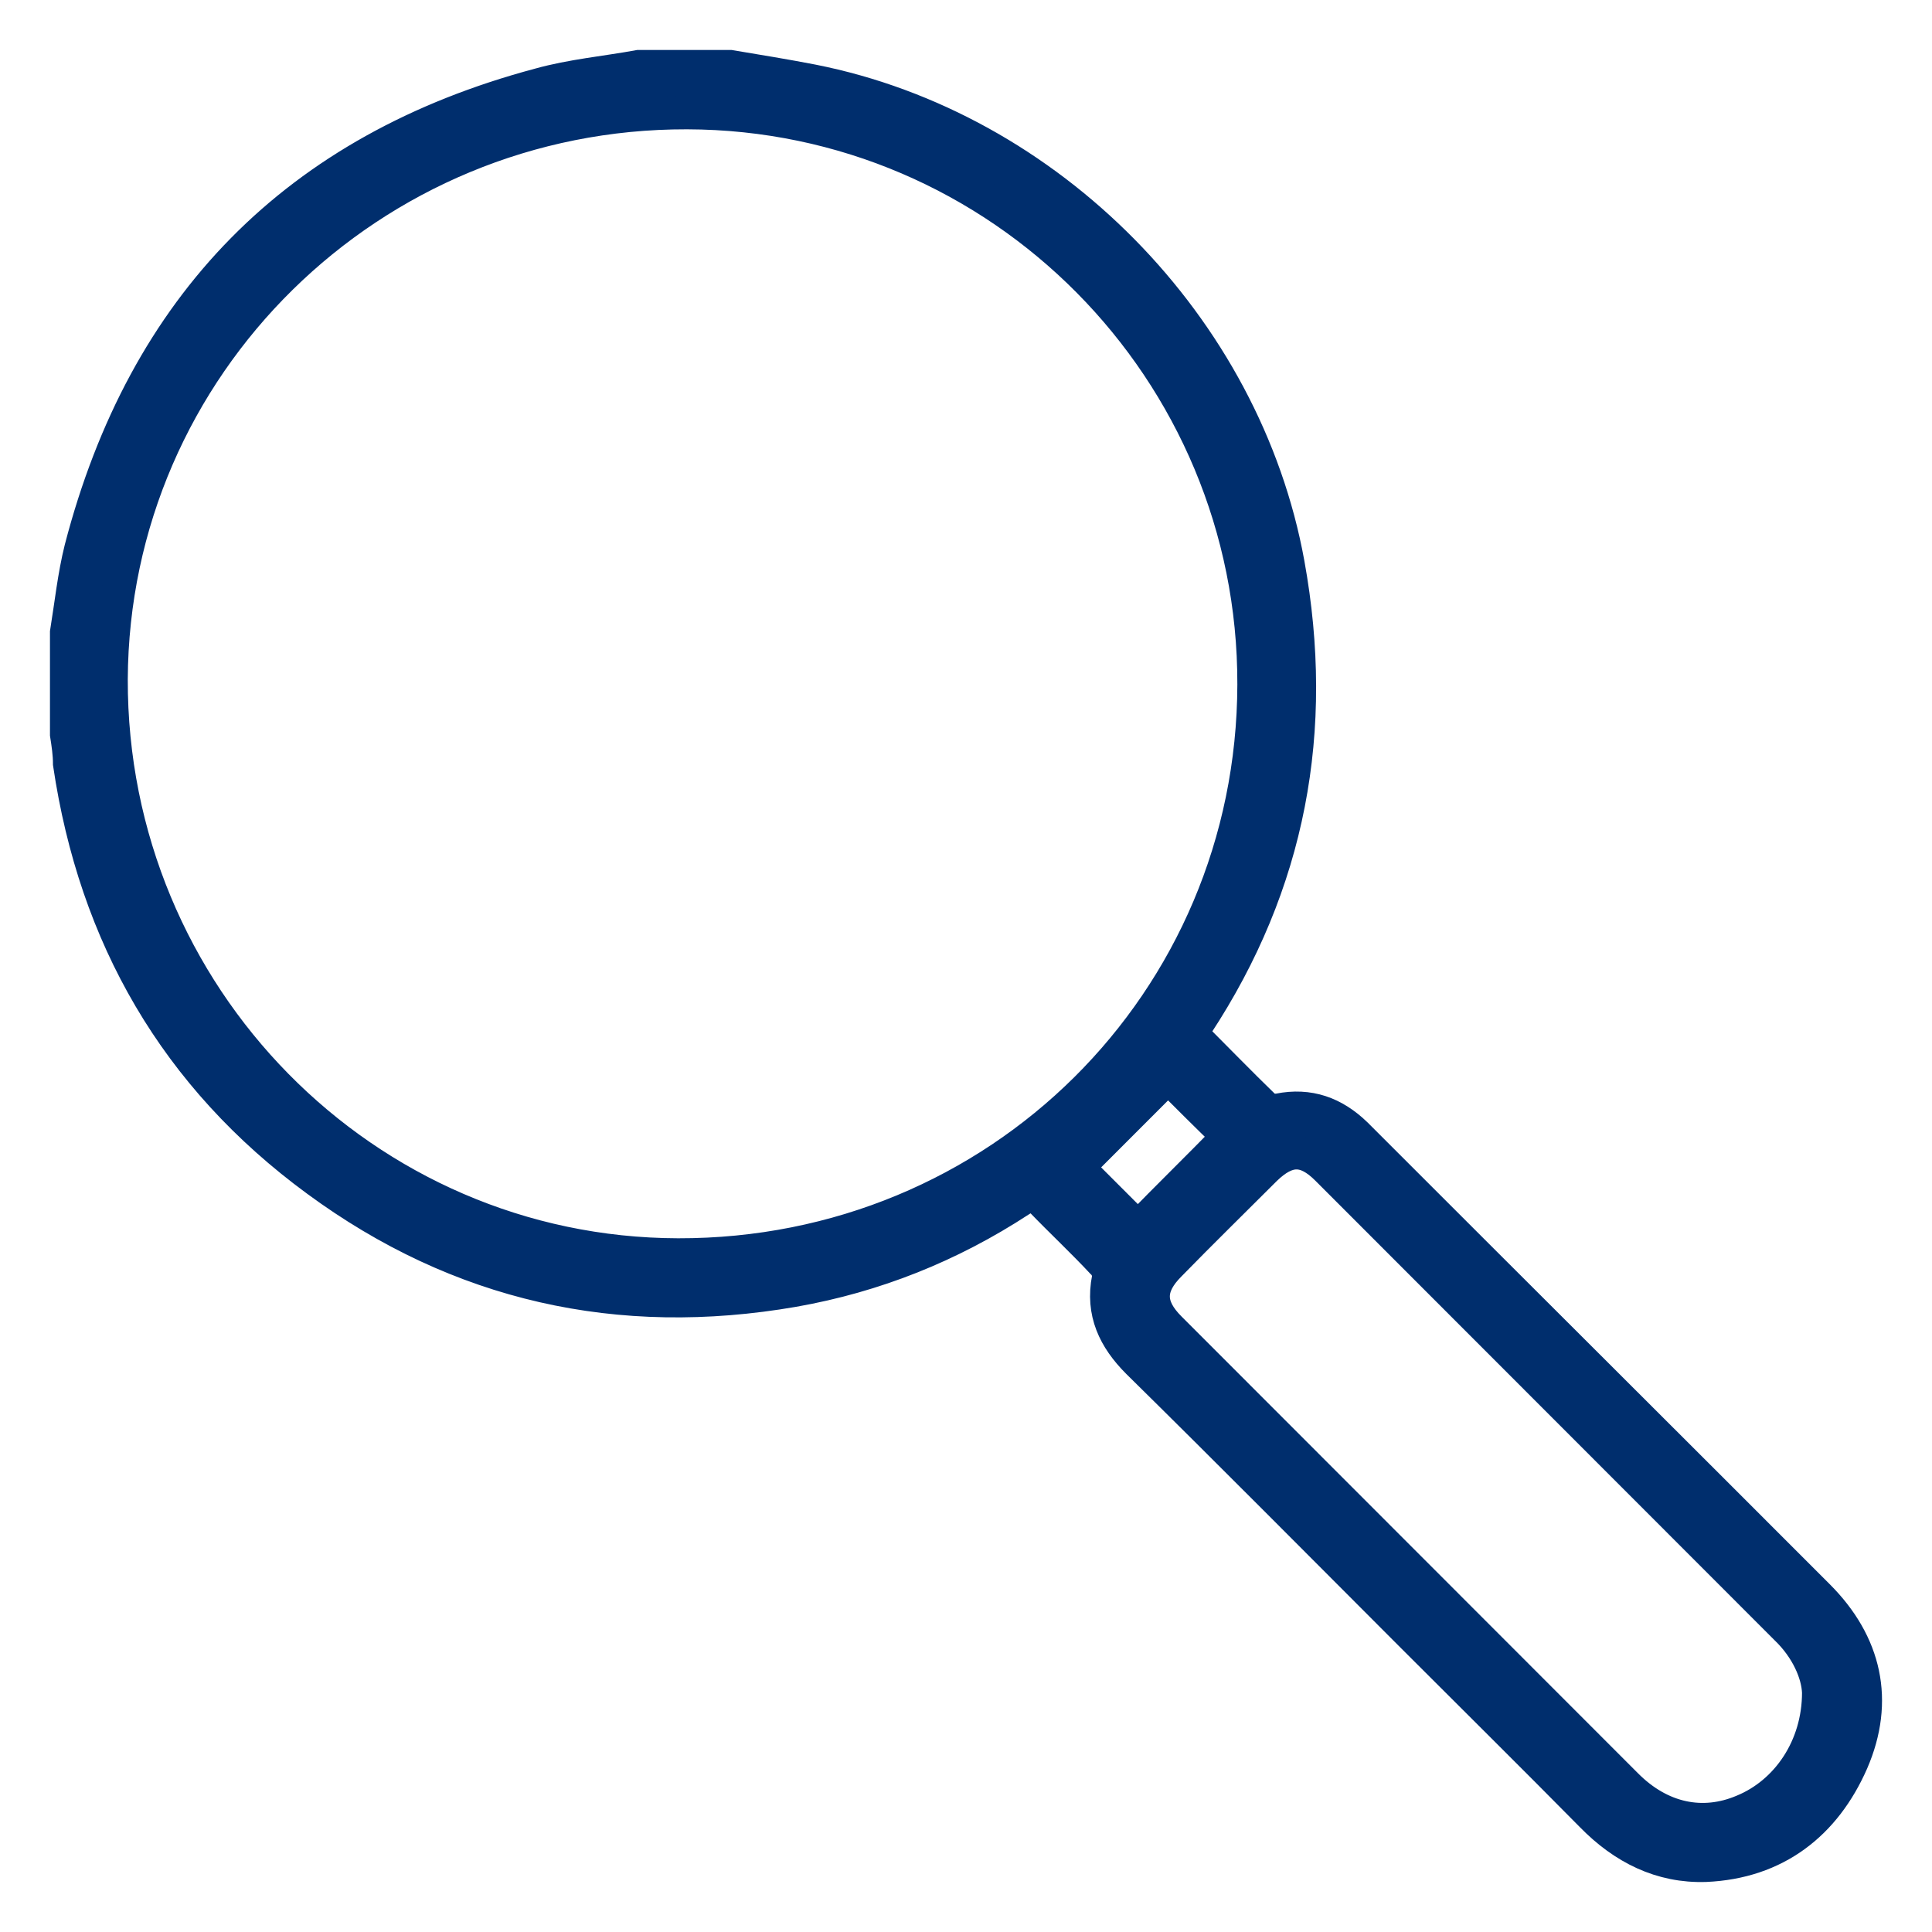 <svg width="29" height="29" viewBox="0 0 29 29" fill="none" xmlns="http://www.w3.org/2000/svg">
<path d="M10.959 1C11.366 1.068 11.785 1.136 12.192 1.215C15.745 1.917 18.688 4.907 19.333 8.463C19.785 10.955 19.355 13.265 17.963 15.383C17.941 15.417 17.918 15.462 17.884 15.519C18.246 15.881 18.608 16.255 18.982 16.617C19.027 16.662 19.129 16.674 19.197 16.662C19.649 16.572 20.023 16.708 20.351 17.025C22.66 19.335 24.98 21.645 27.288 23.956C28.001 24.669 28.194 25.53 27.797 26.447C27.39 27.376 26.654 27.953 25.602 27.999C24.934 28.021 24.369 27.738 23.893 27.251C22.999 26.345 22.094 25.451 21.189 24.545C19.819 23.174 18.461 21.804 17.081 20.445C16.73 20.094 16.538 19.698 16.639 19.188C16.651 19.12 16.617 19.007 16.56 18.961C16.255 18.633 15.926 18.327 15.621 18.01C15.496 17.874 15.417 17.953 15.304 18.021C14.263 18.701 13.131 19.154 11.909 19.369C9.295 19.822 6.896 19.29 4.757 17.716C2.641 16.164 1.43 14.058 1.045 11.464C1.045 11.317 1.023 11.17 1 11.023C1 10.513 1 10.003 1 9.494C1.068 9.075 1.113 8.644 1.215 8.237C2.166 4.579 4.452 2.246 8.095 1.272C8.582 1.136 9.091 1.091 9.589 1C10.053 1 10.506 1 10.959 1ZM18.823 10.275C18.835 5.553 15.021 1.702 10.313 1.691C5.561 1.679 1.69 5.485 1.668 10.196C1.656 14.952 5.47 18.826 10.178 18.837C14.987 18.848 18.812 15.043 18.823 10.275ZM27.299 25.405C27.288 25.122 27.13 24.748 26.813 24.443C24.516 22.144 22.218 19.845 19.921 17.546C19.593 17.217 19.321 17.229 18.993 17.546C18.518 18.021 18.031 18.497 17.556 18.984C17.228 19.312 17.228 19.607 17.556 19.935C19.842 22.223 22.128 24.511 24.414 26.798C24.923 27.308 25.557 27.444 26.168 27.183C26.824 26.912 27.299 26.232 27.299 25.405ZM17.533 16.164C17.081 16.617 16.617 17.081 16.175 17.523C16.447 17.795 16.764 18.112 17.081 18.429C17.522 17.976 17.986 17.523 18.439 17.059C18.122 16.753 17.805 16.436 17.533 16.164Z" fill="#002E6D" stroke="#002E6D" stroke-width="0.5" stroke-miterlimit="10"/>
</svg>
